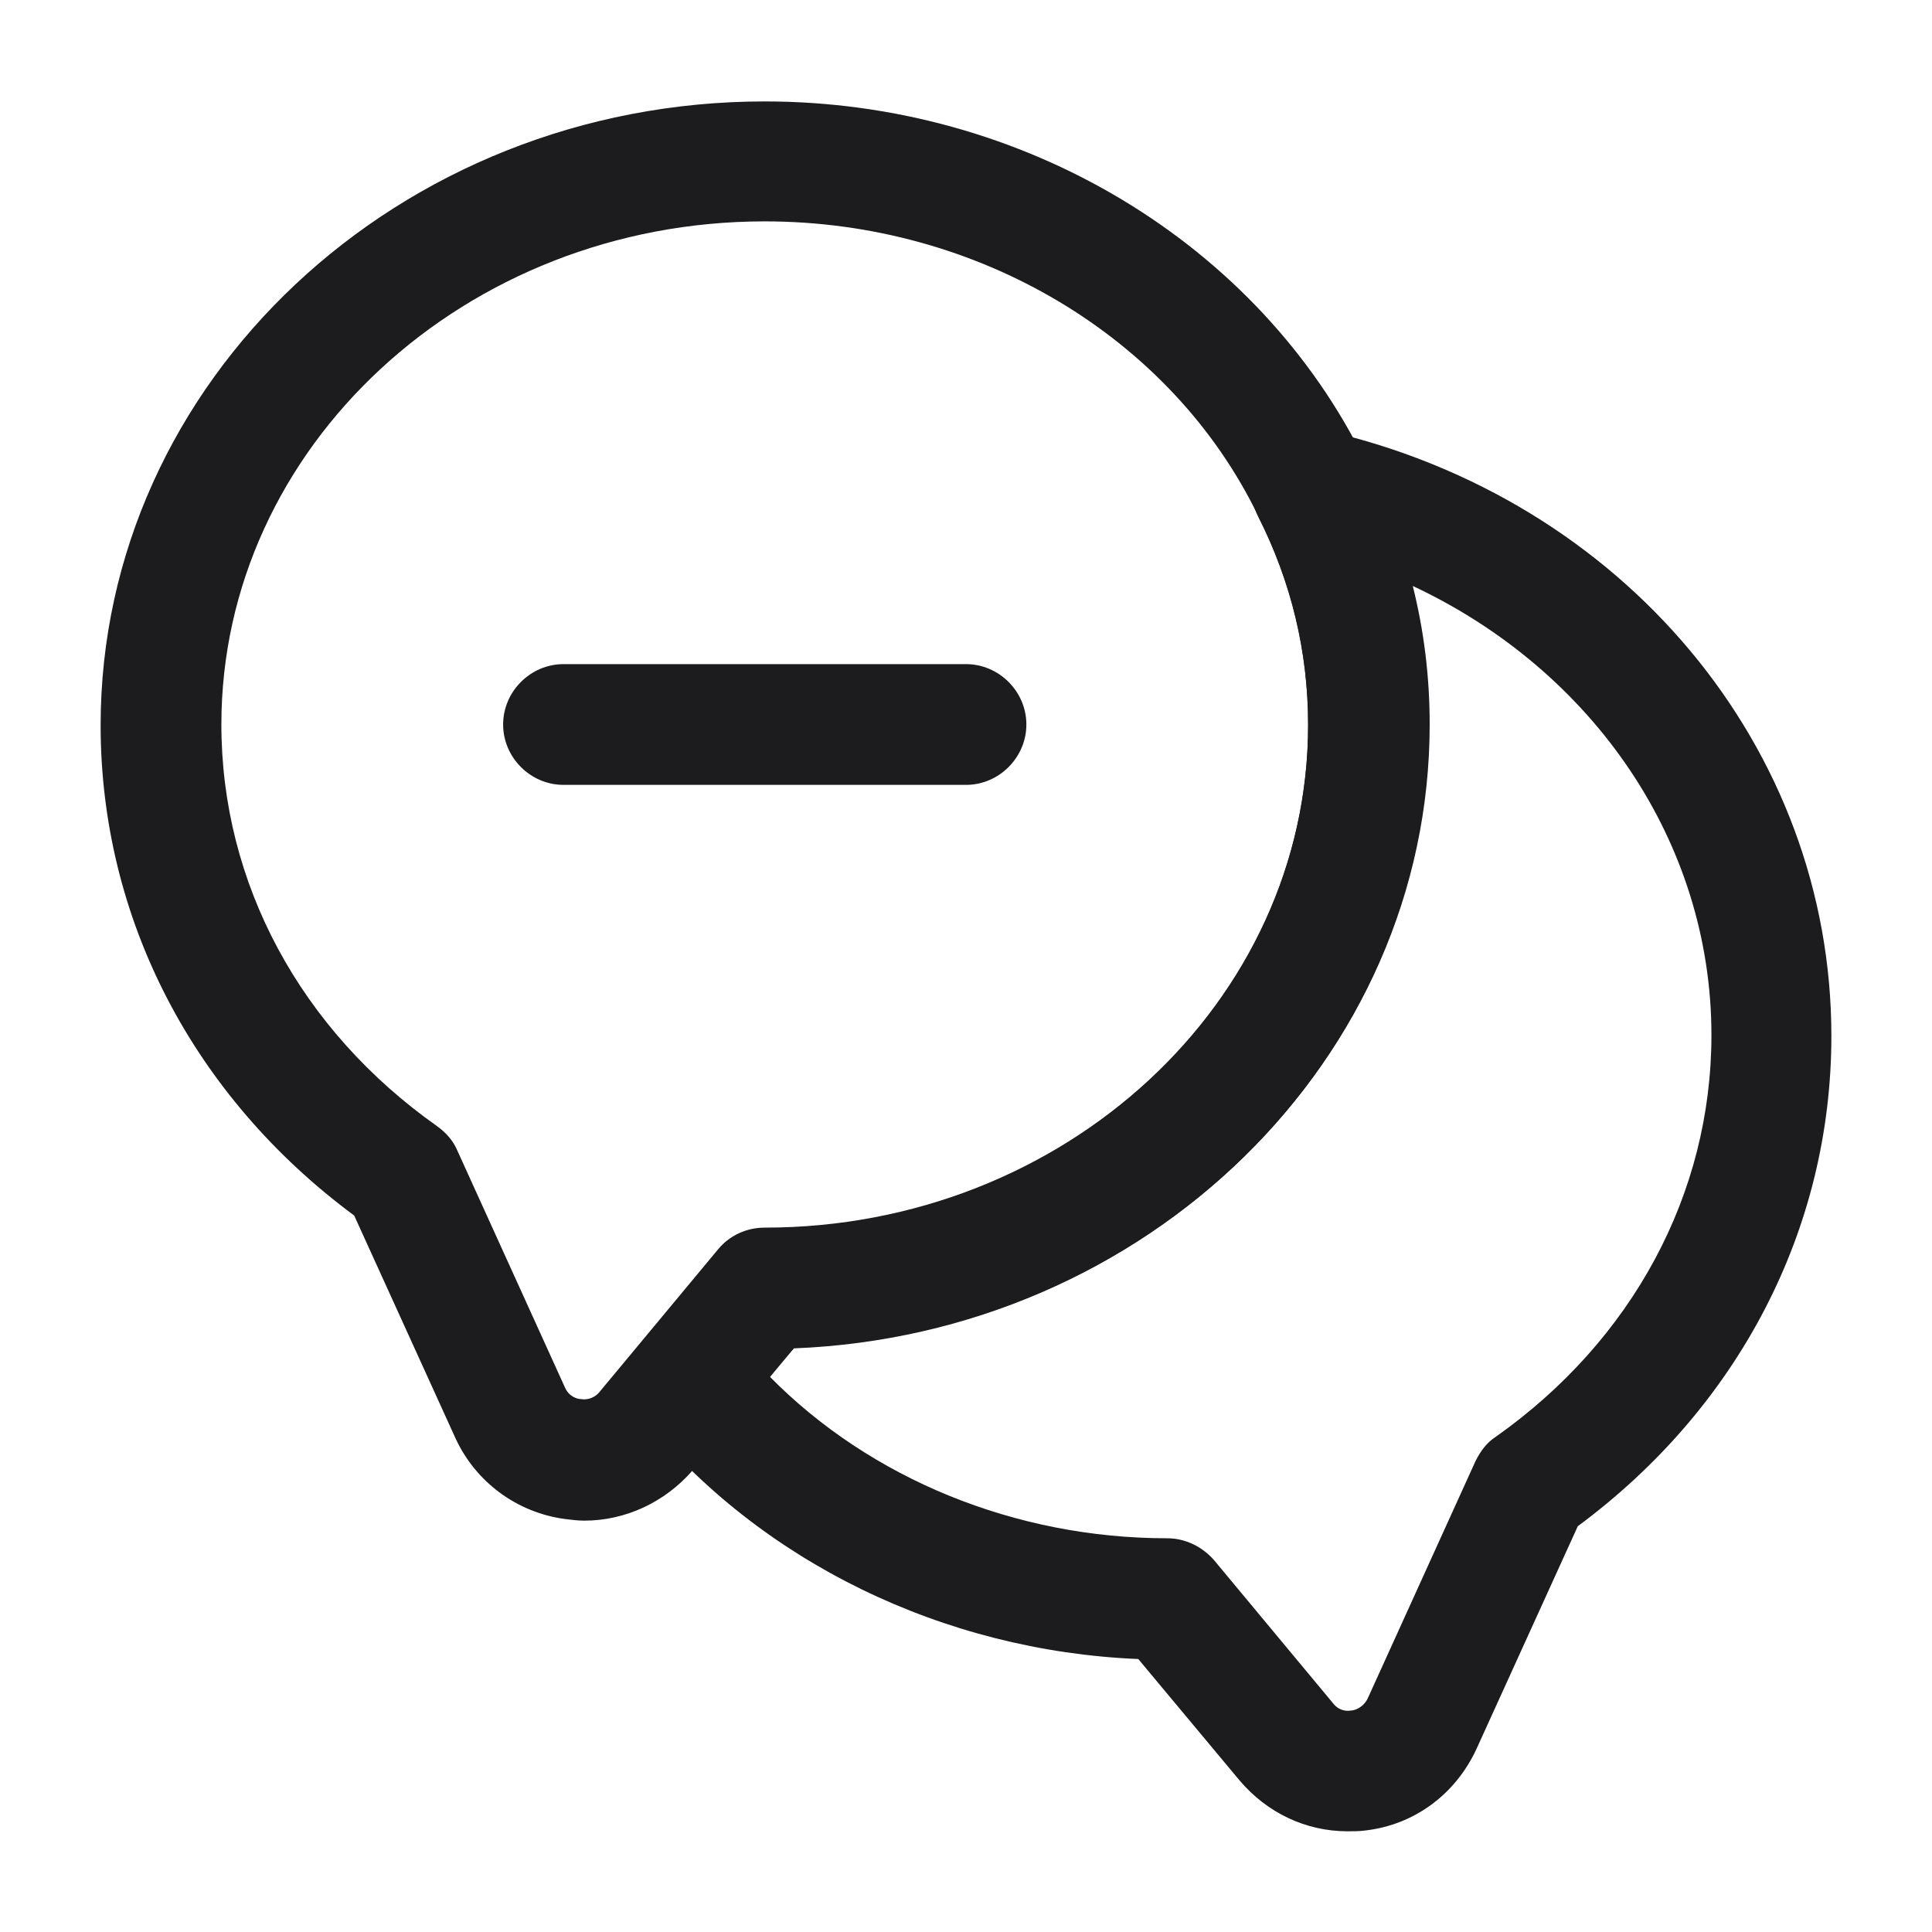 <svg width="24" height="24" viewBox="0 0 24 24" fill="none" xmlns="http://www.w3.org/2000/svg">
<path d="M7.26 18.89C7.18 18.89 7.1 18.88 7.02 18.87C6.42 18.79 5.91 18.41 5.66 17.87L4.4 15.1C2.4 13.62 1.25 11.41 1.25 9.01C1.25 4.74 4.95 1.26 9.5 1.26C12.71 1.26 15.64 3.02 16.97 5.75C17.48 6.76 17.75 7.86 17.75 9.01C17.75 13.17 14.24 16.58 9.86 16.75L8.6 18.27C8.26 18.66 7.77 18.89 7.26 18.89ZM9.5 2.75C5.78 2.75 2.75 5.55 2.75 9C2.75 10.97 3.73 12.79 5.43 13.99C5.54 14.07 5.63 14.17 5.68 14.29L7.02 17.24C7.07 17.35 7.17 17.38 7.22 17.38C7.27 17.39 7.37 17.38 7.44 17.3L8.92 15.52C9.06 15.35 9.27 15.25 9.5 15.25C13.22 15.25 16.25 12.45 16.25 9C16.25 8.09 16.04 7.22 15.63 6.41C14.55 4.18 12.14 2.75 9.5 2.75Z" fill="#1C1B1E"/>
<path d="M16.74 22.749C16.22 22.749 15.74 22.519 15.4 22.119L14.14 20.609C11.72 20.509 9.44 19.399 7.98 17.599C7.75 17.319 7.76 16.919 7.99 16.649L8.92 15.529C9.06 15.359 9.27 15.259 9.5 15.259C13.22 15.259 16.25 12.459 16.25 9.009C16.25 8.099 16.04 7.229 15.63 6.419C15.5 6.159 15.53 5.849 15.71 5.619C15.89 5.389 16.19 5.289 16.47 5.349C20.17 6.199 22.75 9.289 22.75 12.869C22.75 15.269 21.6 17.479 19.6 18.959L18.34 21.729C18.08 22.289 17.57 22.669 16.96 22.739C16.89 22.749 16.81 22.749 16.74 22.749ZM9.56 17.099C10.81 18.369 12.61 19.109 14.5 19.109C14.72 19.109 14.93 19.209 15.08 19.379L16.56 21.159C16.63 21.249 16.72 21.259 16.78 21.249C16.82 21.249 16.93 21.219 16.99 21.099L18.33 18.149C18.39 18.029 18.47 17.919 18.58 17.849C20.28 16.649 21.26 14.829 21.26 12.859C21.26 10.459 19.79 8.329 17.55 7.279C17.69 7.839 17.76 8.409 17.76 8.999C17.76 13.159 14.25 16.569 9.87 16.739L9.56 17.099Z" fill="#1C1B1E"/>
<path d="M12 9.75H7C6.59 9.75 6.25 9.41 6.25 9C6.25 8.59 6.59 8.25 7 8.25H12C12.41 8.25 12.75 8.59 12.75 9C12.75 9.41 12.41 9.75 12 9.75Z" fill="#1C1B1E"/>
</svg>
